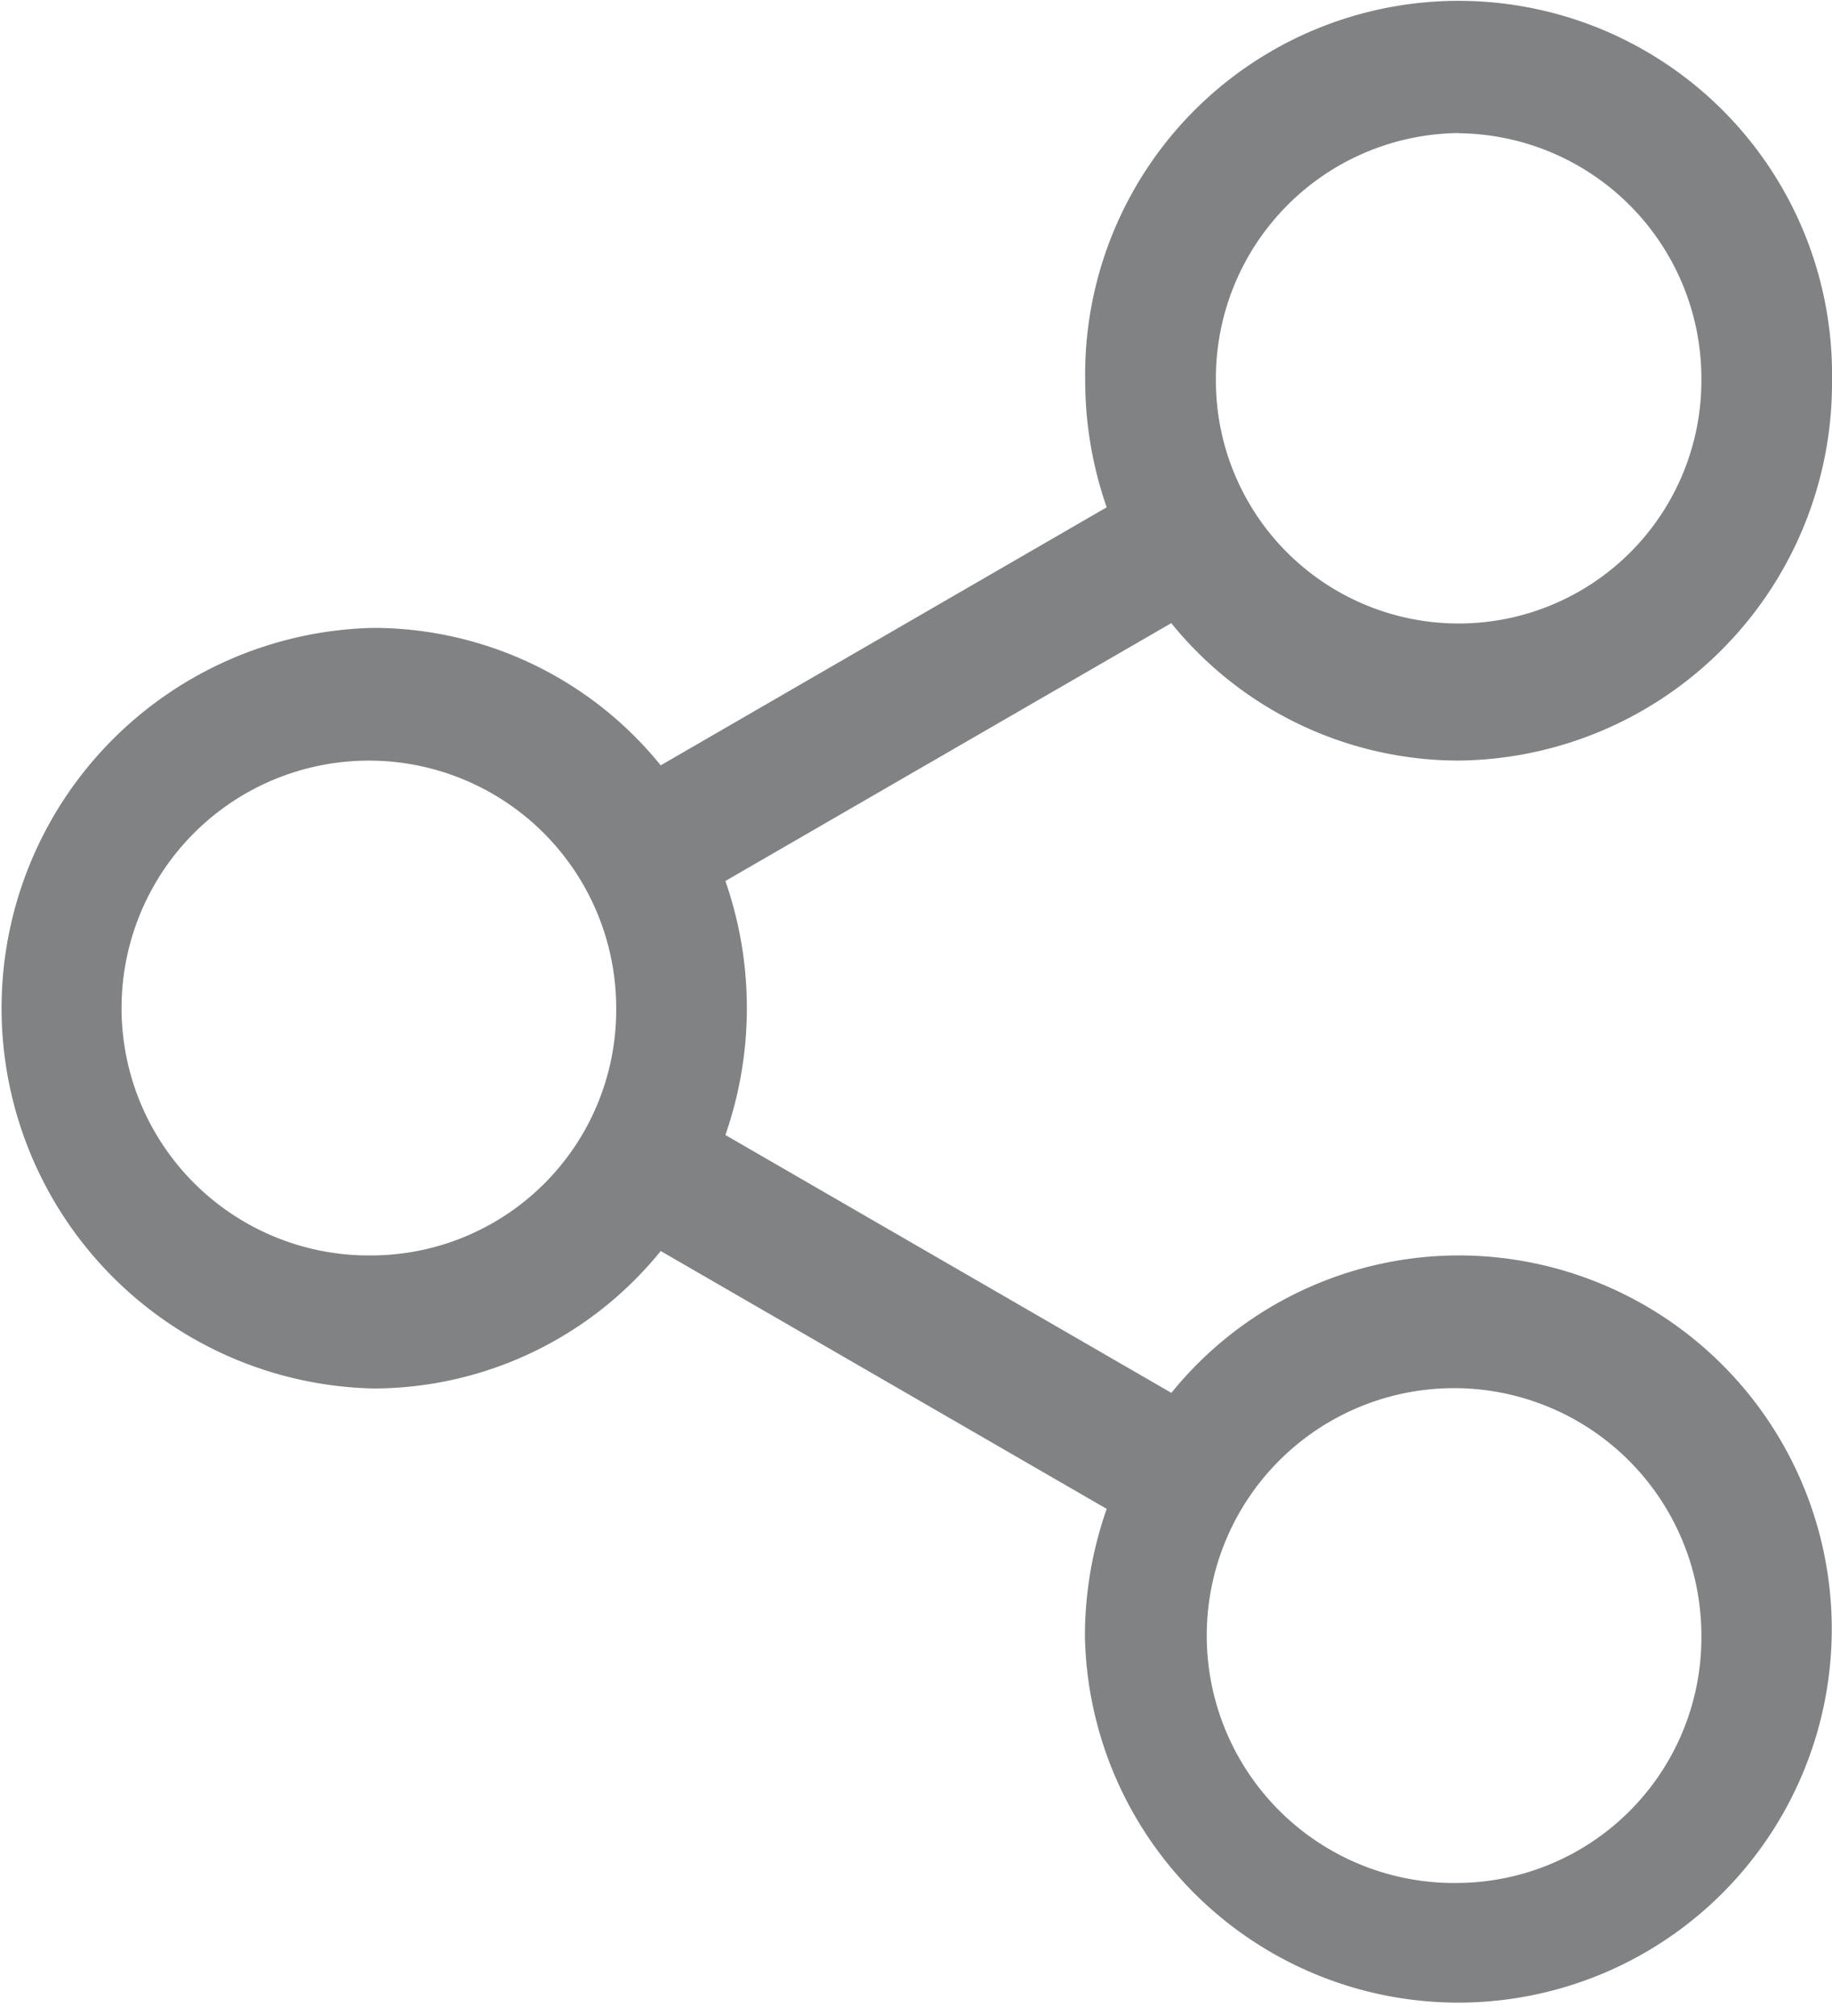 <svg xmlns="http://www.w3.org/2000/svg" width="20" height="22" viewBox="0 0 20 22">
  <path id="icon-share" d="M24.38,13.7a4.042,4.042,0,0,0-3.136,1.5l-4.869-2.814a4.212,4.212,0,0,0,0-2.772L21.243,6.8A4.041,4.041,0,0,0,24.38,8.3,4.119,4.119,0,0,0,28.456,4.15a4.077,4.077,0,1,0-8.153,0,4.2,4.2,0,0,0,.235,1.386L15.669,8.352a4.041,4.041,0,0,0-3.136-1.5,4.151,4.151,0,0,0,0,8.3,4.041,4.041,0,0,0,3.136-1.5l4.869,2.814A4.2,4.2,0,0,0,20.3,17.85,4.077,4.077,0,1,0,24.38,13.7Zm0-12.246a2.677,2.677,0,0,1,2.65,2.7,2.65,2.65,0,1,1-5.3,0A2.677,2.677,0,0,1,24.38,1.452ZM12.533,13.7a2.7,2.7,0,1,1,2.65-2.7A2.678,2.678,0,0,1,12.533,13.7ZM24.38,20.548a2.7,2.7,0,1,1,2.65-2.7A2.677,2.677,0,0,1,24.38,20.548Z" transform="translate(-8.456)" fill="#818284"/>
</svg>
